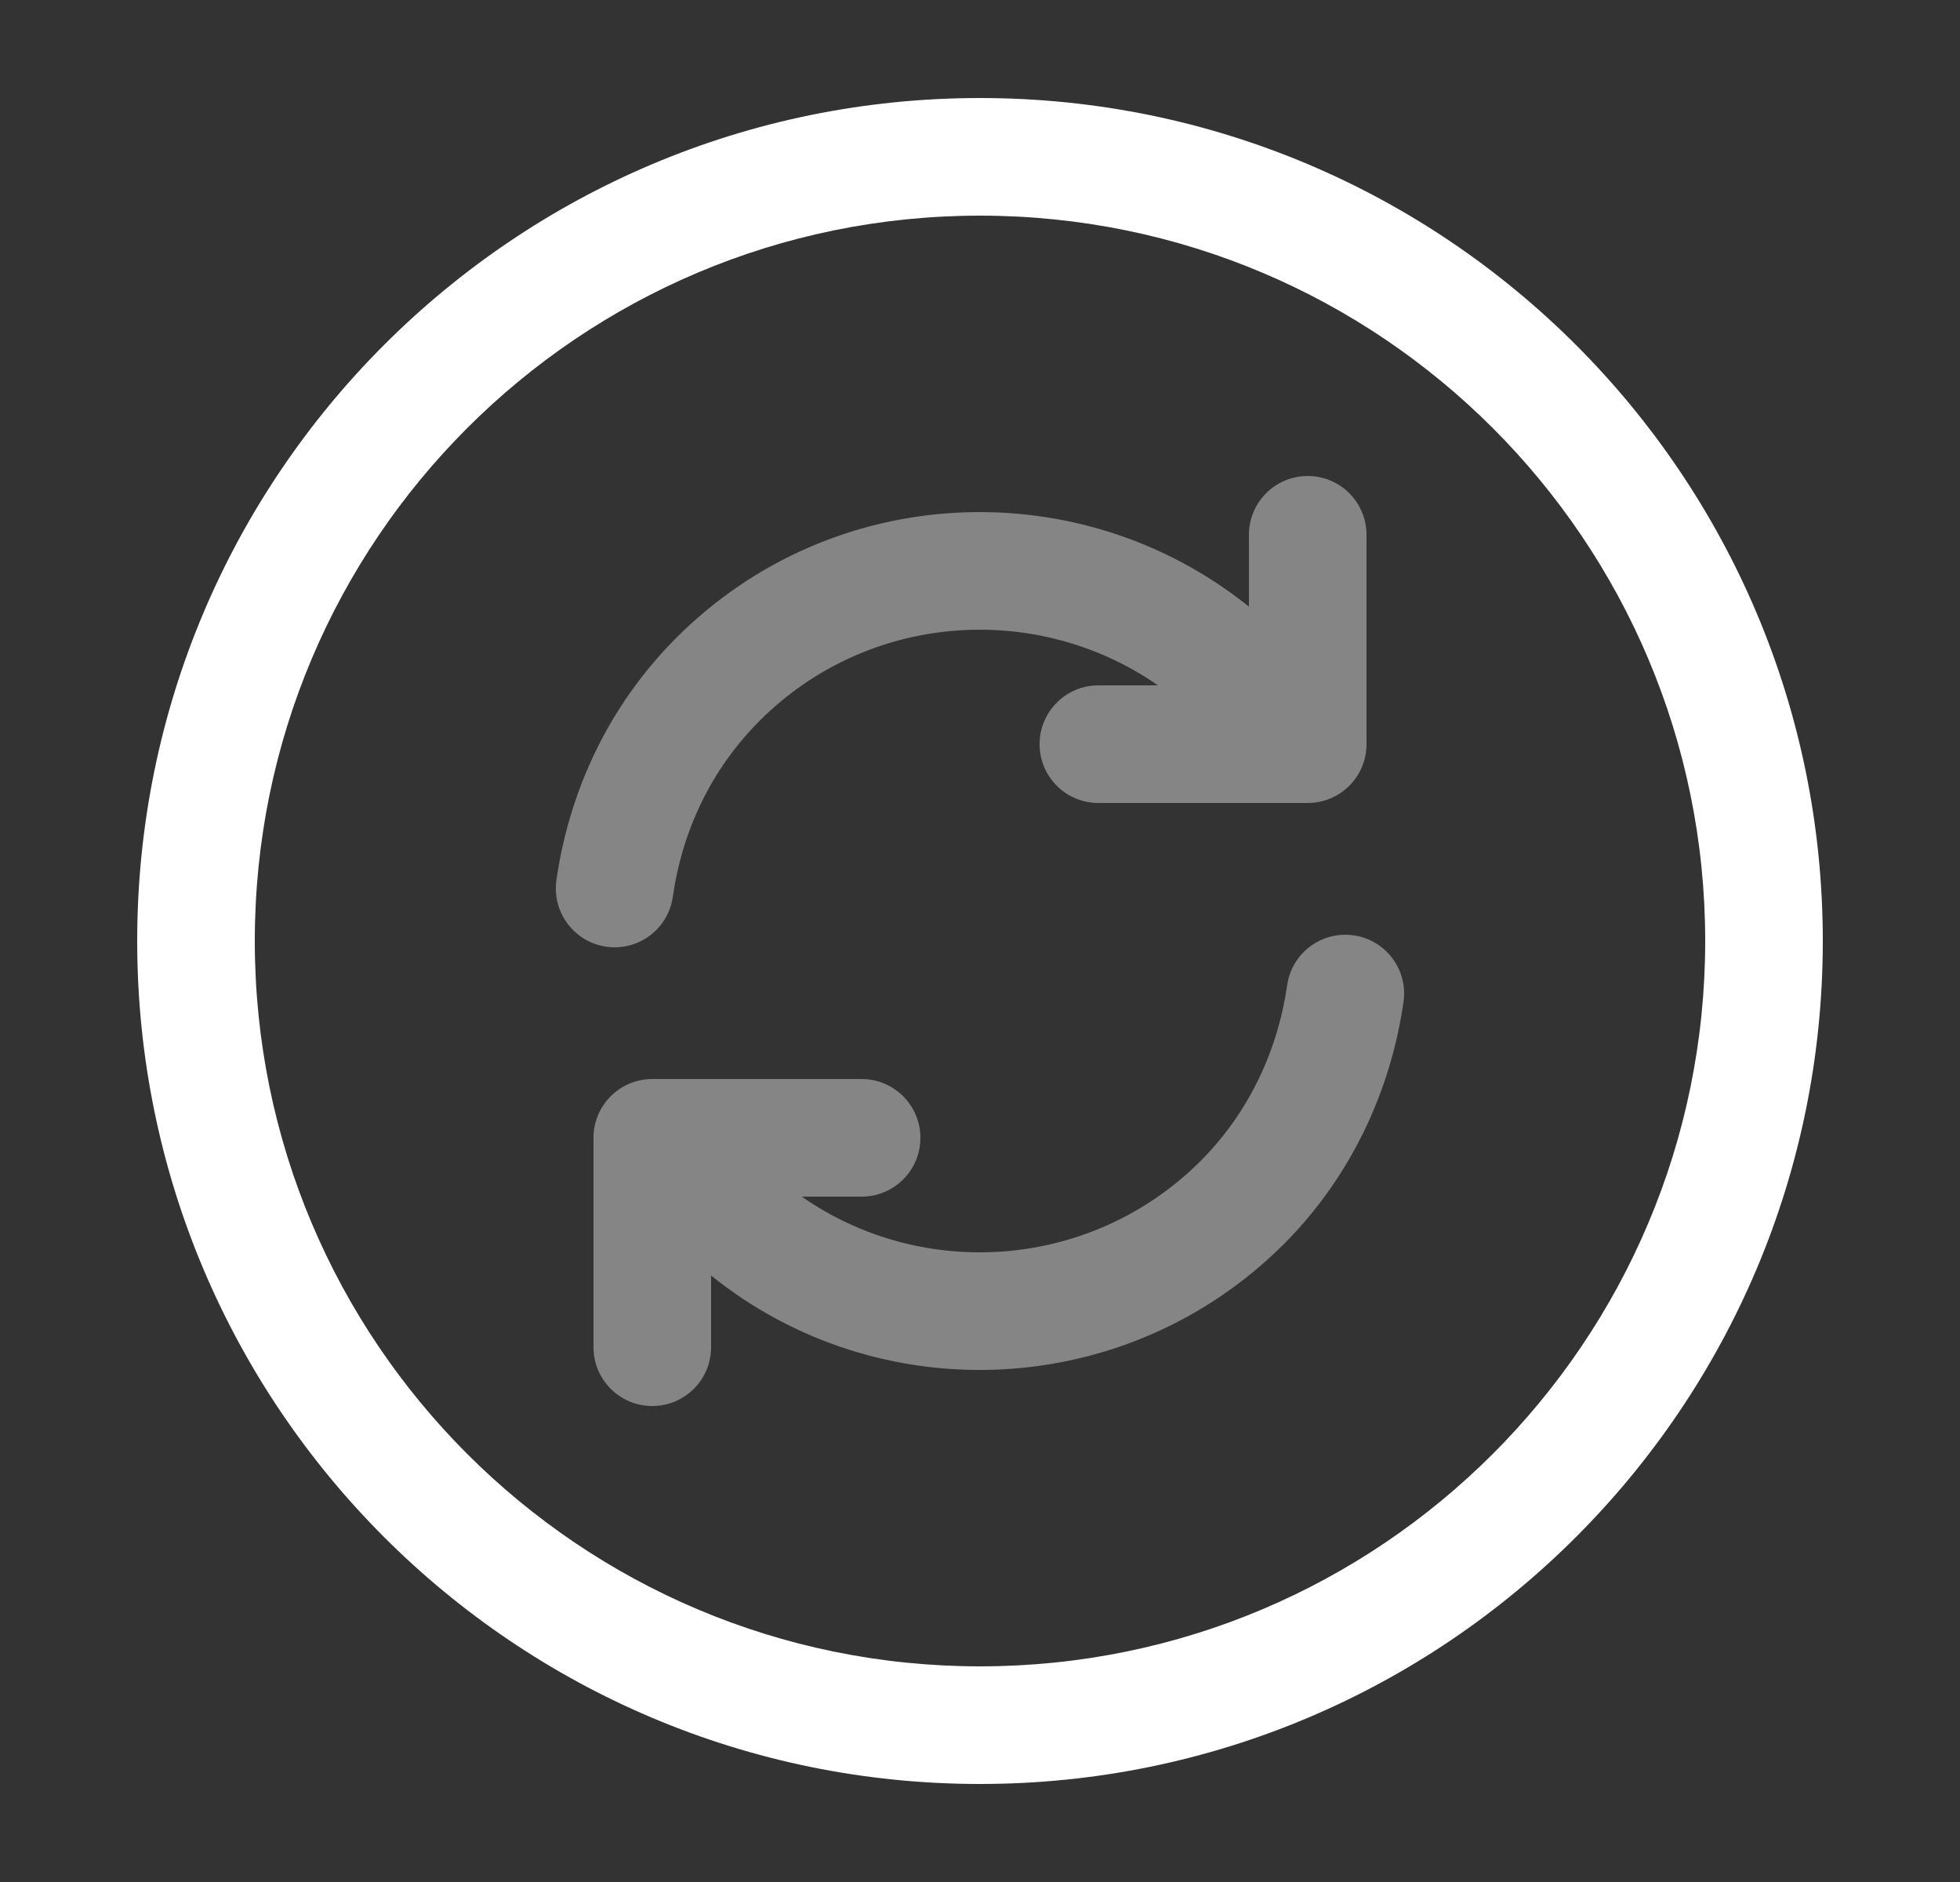 <svg width="25" height="24" viewBox="0 0 25 24" fill="none" xmlns="http://www.w3.org/2000/svg">
<rect x="0" y="0" width="25" height="24" fill="#333333" stroke="none"/>
<path fill-rule="evenodd" clip-rule="evenodd" d="M12.5 2.75C7.391 2.75 3.25 6.891 3.25 12C3.25 17.109 7.391 21.25 12.5 21.25C17.609 21.25 21.75 17.109 21.75 12C21.75 6.891 17.609 2.75 12.5 2.75ZM1.75 12C1.75 6.063 6.563 1.25 12.5 1.25C18.437 1.25 23.25 6.063 23.25 12C23.25 17.937 18.437 22.75 12.5 22.75C6.563 22.75 1.75 17.937 1.75 12Z" fill="white"/>
<g opacity="0.4">
<path d="M17.43 6.82C17.43 6.406 17.094 6.07 16.68 6.07C16.266 6.07 15.93 6.406 15.93 6.82V7.736C13.777 6.007 10.623 6.137 8.63 8.13C7.756 9.004 7.259 10.097 7.097 11.224C7.039 11.634 7.324 12.014 7.734 12.073C8.144 12.131 8.524 11.846 8.582 11.436C8.701 10.604 9.064 9.817 9.69 9.191C11.068 7.813 13.216 7.661 14.77 8.74H14.01C13.596 8.74 13.26 9.076 13.26 9.49C13.26 9.905 13.596 10.24 14.01 10.24H16.479C16.487 10.24 16.495 10.24 16.503 10.24H16.68C17.094 10.24 17.43 9.905 17.43 9.49V6.82Z" fill="white"/>
<path d="M17.902 12.777C17.961 12.367 17.677 11.987 17.267 11.928C16.857 11.869 16.477 12.153 16.418 12.563C16.299 13.388 15.935 14.184 15.31 14.809C13.922 16.19 11.773 16.338 10.227 15.26H10.99C11.404 15.26 11.74 14.925 11.74 14.51C11.74 14.096 11.404 13.76 10.99 13.76H8.522C8.514 13.76 8.505 13.76 8.496 13.76H8.32C7.906 13.76 7.57 14.096 7.57 14.51V17.18C7.57 17.595 7.906 17.93 8.32 17.93C8.734 17.93 9.07 17.595 9.07 17.18V16.266C11.216 17.995 14.369 17.861 16.369 15.872L16.37 15.871C17.245 14.996 17.741 13.893 17.902 12.777Z" fill="white"/>
</g>
</svg>
